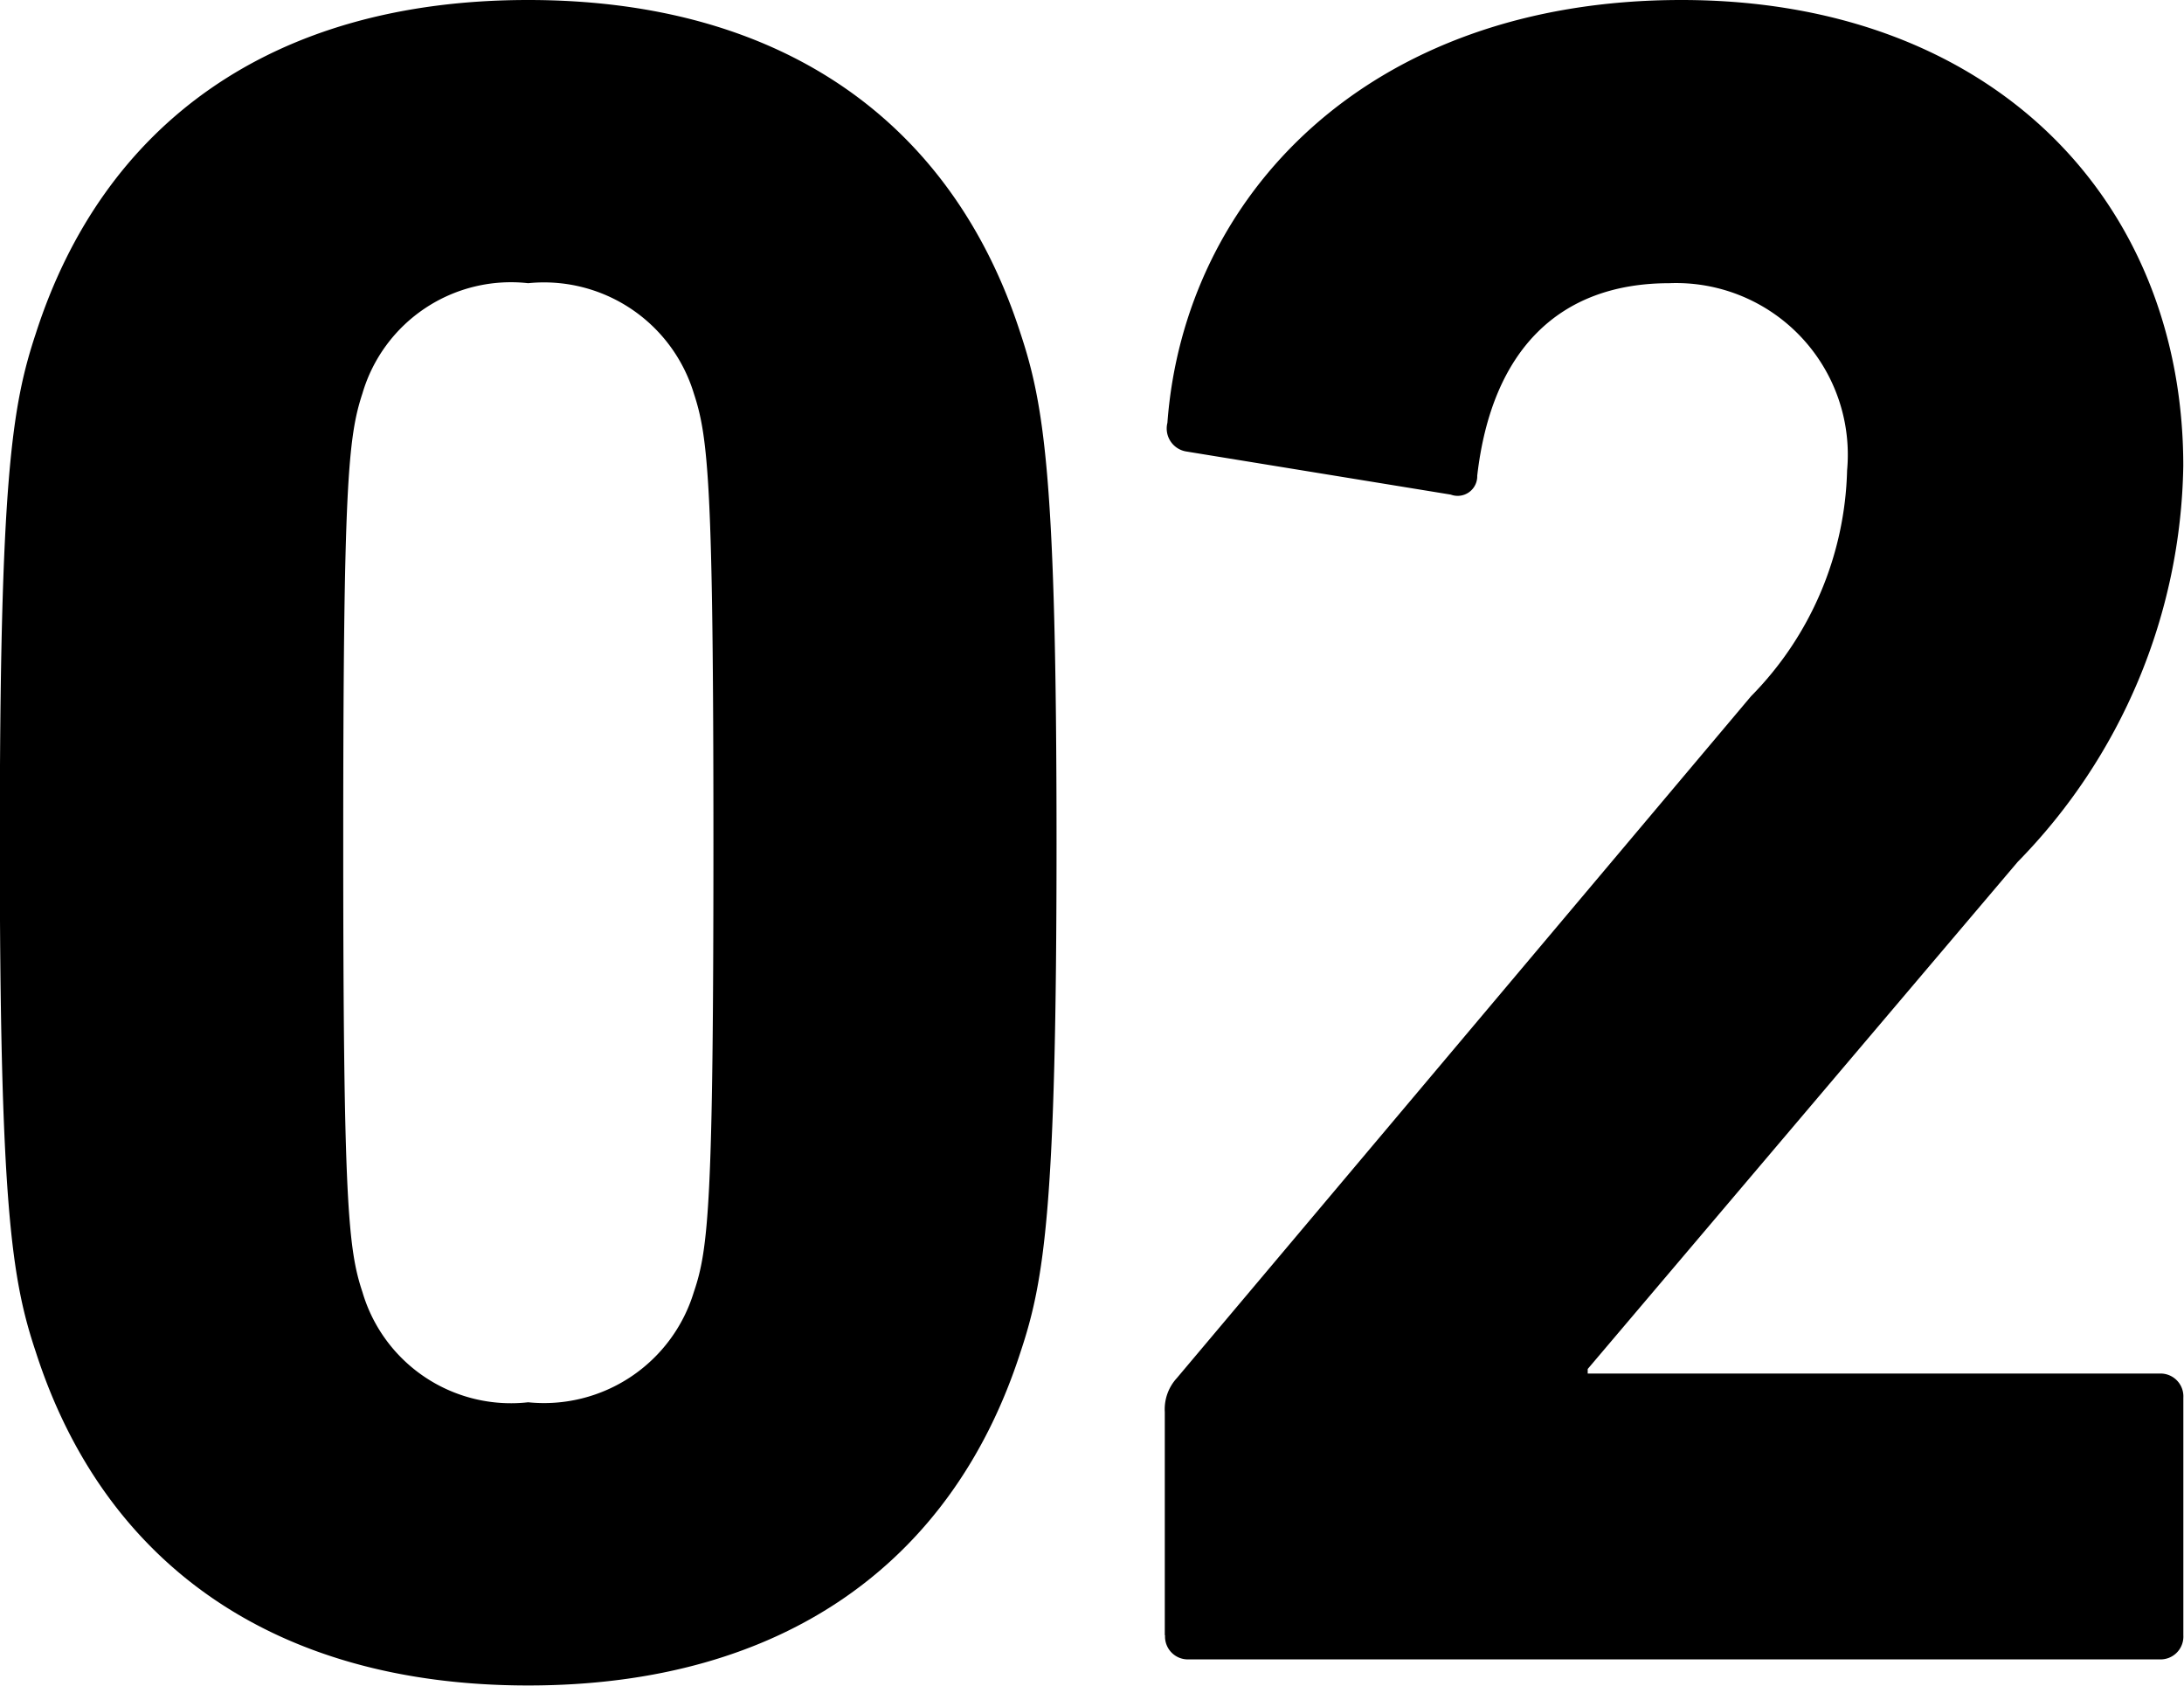 <svg xmlns="http://www.w3.org/2000/svg" width="33.469" height="25.84" viewBox="0 0 33.469 25.84">
  <defs>
    <style>
      .cls-1 {
        fill-rule: evenodd;
      }
    </style>
  </defs>
  <path id="num-present02.svg" class="cls-1" d="M374.518,8224.44c1.03,3.2,3.607,5.11,7.545,5.11s6.514-1.91,7.545-5.11c0.368-1.1.552-2.25,0.552-7.8s-0.184-6.7-.552-7.81c-1.031-3.2-3.607-5.11-7.545-5.11s-6.515,1.91-7.545,5.11c-0.368,1.11-.552,2.25-0.552,7.81S374.15,8223.34,374.518,8224.44Zm5.005-.92c-0.22-.66-0.294-1.4-0.294-6.88s0.074-6.22.294-6.89a2.372,2.372,0,0,1,2.54-1.69,2.4,2.4,0,0,1,2.539,1.69c0.221,0.67.3,1.4,0.3,6.89s-0.074,6.22-.3,6.88a2.4,2.4,0,0,1-2.539,1.69A2.372,2.372,0,0,1,379.523,8223.52Zm12.3,5.26a0.35,0.35,0,0,0,.368.37H407.06a0.35,0.35,0,0,0,.368-0.37v-3.64a0.35,0.35,0,0,0-.368-0.37H398.3v-0.07l6.588-7.77a8.865,8.865,0,0,0,2.539-6.07c0-4.05-2.907-7.14-7.692-7.14-4.821,0-7.618,3.02-7.876,6.48a0.357,0.357,0,0,0,.295.44l4.048,0.66a0.3,0.3,0,0,0,.405-0.29c0.221-1.92,1.251-2.95,2.944-2.95a2.631,2.631,0,0,1,2.724,2.87,5.107,5.107,0,0,1-1.472,3.46l-8.8,10.45a0.706,0.706,0,0,0-.184.52v3.42Z" transform="translate(-373.969 -8203.72)"/>
</svg>

